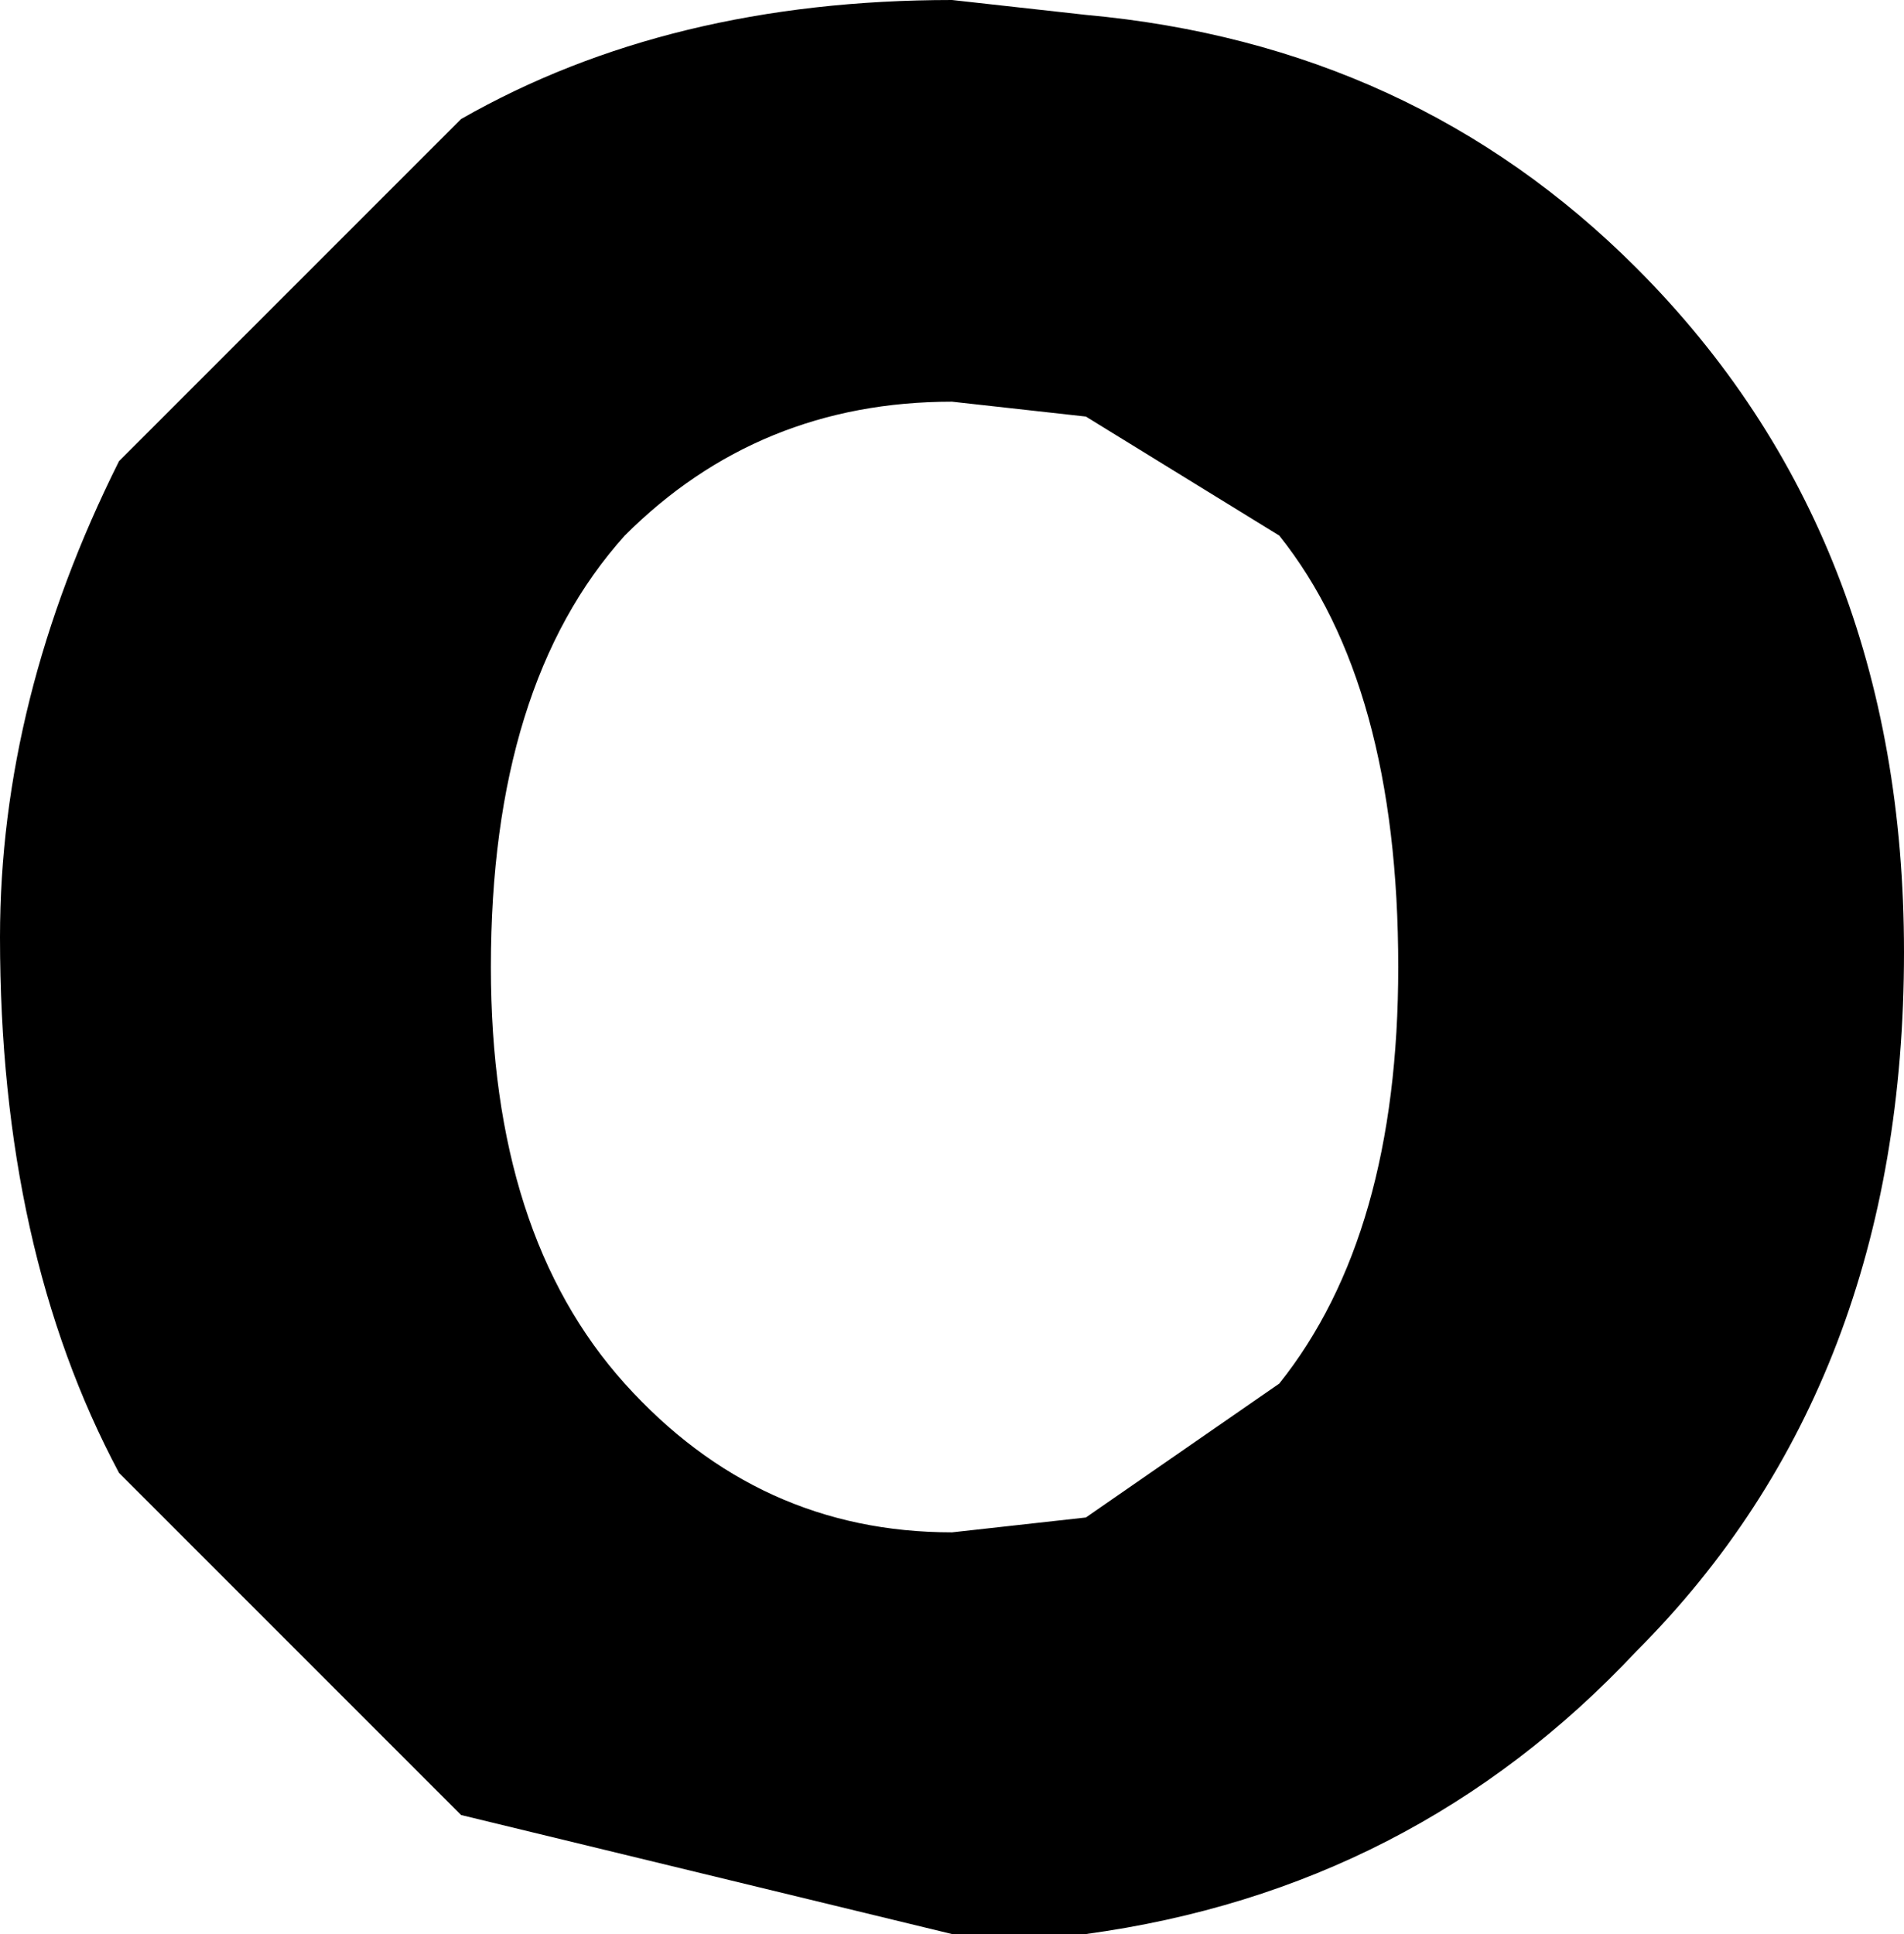 <?xml version="1.0" encoding="UTF-8" standalone="no"?>
<svg xmlns:xlink="http://www.w3.org/1999/xlink" height="6.5px" width="6.4px" xmlns="http://www.w3.org/2000/svg">
  <g transform="matrix(1.0, 0.0, 0.0, 1.0, 115.9, 2.1)">
    <path d="M-112.25 -0.7 L-112.7 -0.75 Q-113.35 -0.75 -113.8 -0.3 -114.25 0.2 -114.25 1.15 -114.25 2.05 -113.8 2.55 -113.35 3.05 -112.7 3.05 L-112.25 3.0 -111.6 2.55 Q-111.2 2.05 -111.2 1.15 -111.2 0.2 -111.6 -0.3 L-112.25 -0.7 M-112.25 -2.05 Q-111.15 -1.95 -110.4 -1.2 -109.5 -0.3 -109.5 1.1 -109.5 2.55 -110.4 3.45 -111.15 4.25 -112.25 4.4 L-112.7 4.4 -114.35 4.0 -115.5 2.85 Q-115.9 2.1 -115.9 1.05 -115.9 0.25 -115.5 -0.55 L-114.35 -1.7 Q-113.65 -2.1 -112.7 -2.1 L-112.25 -2.05" fill="#000000" fill-rule="evenodd" stroke="none"/>
  </g>
</svg>
